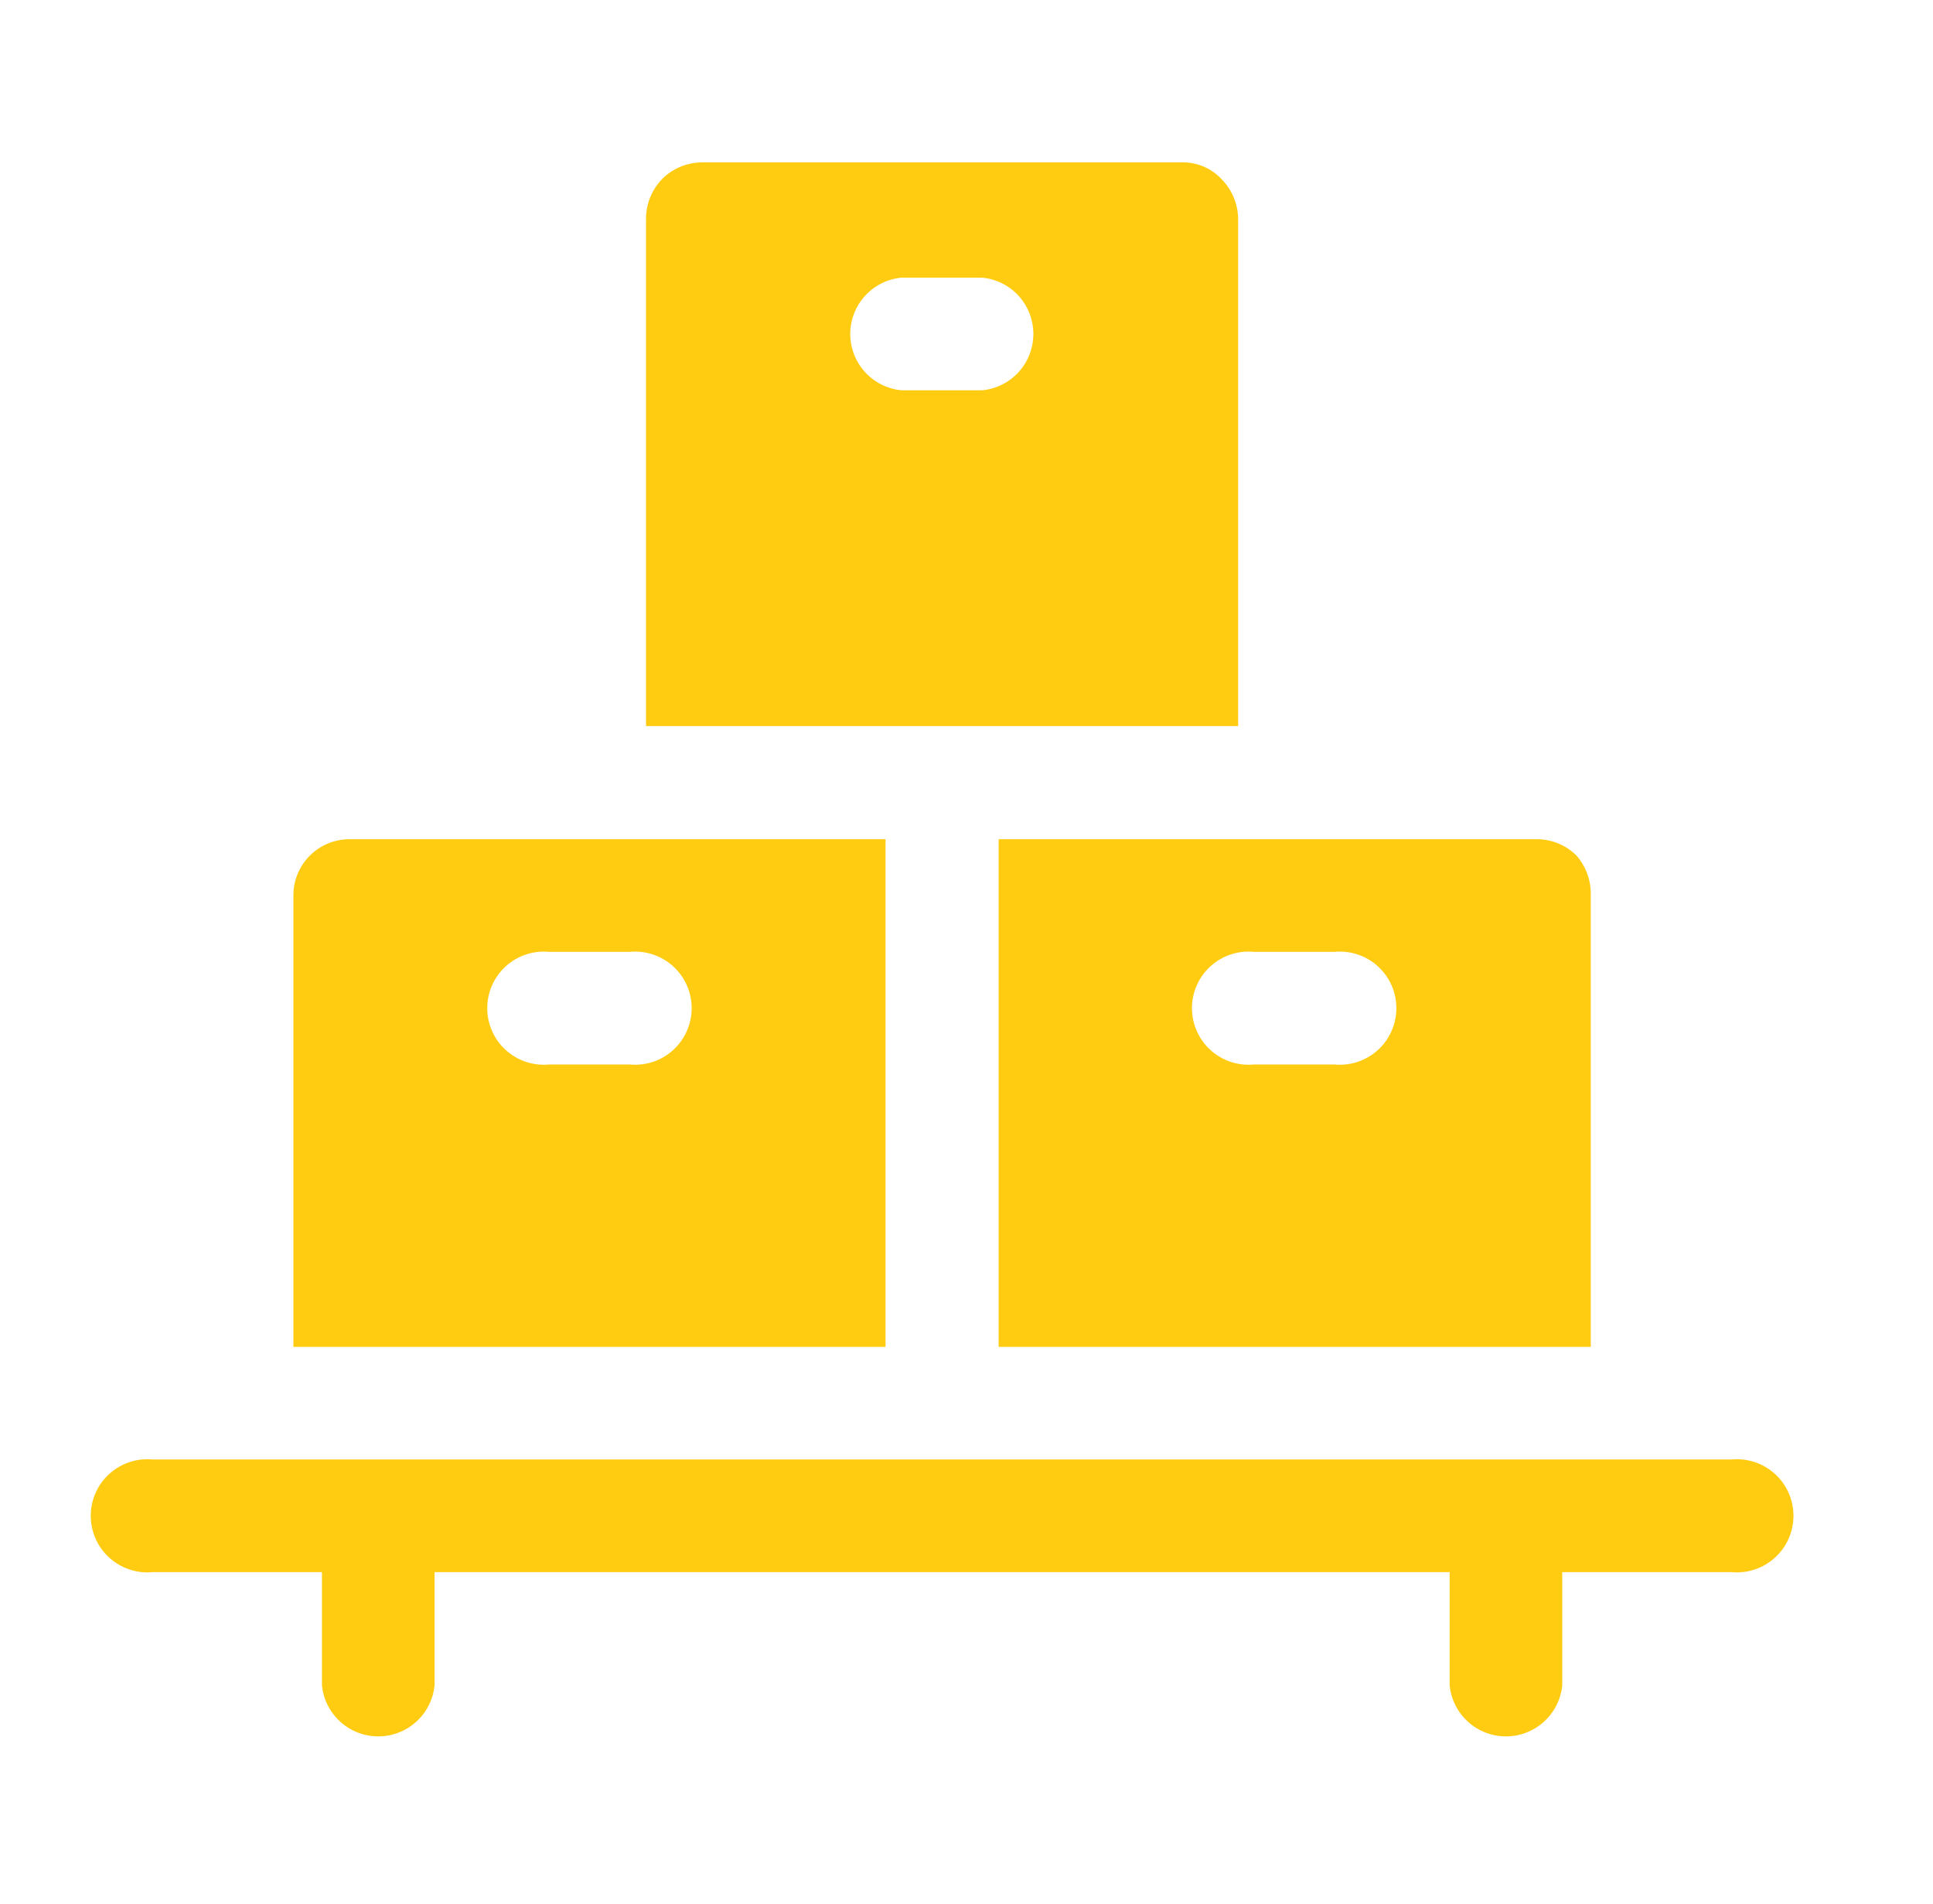 <?xml version="1.0" encoding="UTF-8"?>
<svg xmlns="http://www.w3.org/2000/svg" width="65" height="64" viewBox="0 0 65 64" fill="none">
  <path fill-rule="evenodd" clip-rule="evenodd" d="M41.065 6.01C40.894 5.83 40.687 5.688 40.457 5.593C40.227 5.498 39.98 5.453 39.732 5.459H23.625C23.375 5.457 23.127 5.505 22.895 5.6C22.663 5.695 22.452 5.834 22.274 6.01C21.924 6.366 21.726 6.844 21.723 7.344V24.41H41.634V7.344C41.624 6.842 41.42 6.364 41.065 6.01ZM33.03 13.121H30.31C29.839 13.076 29.403 12.857 29.085 12.507C28.767 12.156 28.591 11.701 28.591 11.228C28.591 10.755 28.767 10.3 29.085 9.949C29.403 9.599 29.839 9.38 30.31 9.335H33.03C33.5 9.38 33.937 9.599 34.255 9.949C34.572 10.3 34.748 10.755 34.748 11.228C34.748 11.701 34.572 12.156 34.255 12.507C33.937 12.857 33.5 13.076 33.03 13.121Z" fill="#FFCC11"></path>
  <path fill-rule="evenodd" clip-rule="evenodd" d="M11.768 28.214C11.519 28.212 11.272 28.259 11.041 28.353C10.811 28.446 10.601 28.585 10.424 28.76C10.247 28.935 10.107 29.144 10.011 29.374C9.915 29.603 9.866 29.85 9.866 30.099V45.281H29.777V28.214H11.768ZM21.172 35.788H18.47C18.206 35.813 17.939 35.783 17.688 35.7C17.436 35.617 17.204 35.481 17.008 35.303C16.811 35.125 16.654 34.907 16.547 34.665C16.44 34.422 16.384 34.16 16.384 33.894C16.384 33.629 16.44 33.367 16.547 33.124C16.654 32.882 16.811 32.664 17.008 32.486C17.204 32.308 17.436 32.172 17.688 32.089C17.939 32.005 18.206 31.976 18.47 32.001H21.172C21.436 31.976 21.703 32.005 21.955 32.089C22.206 32.172 22.438 32.308 22.634 32.486C22.831 32.664 22.988 32.882 23.095 33.124C23.203 33.367 23.258 33.629 23.258 33.894C23.258 34.16 23.203 34.422 23.095 34.665C22.988 34.907 22.831 35.125 22.634 35.303C22.438 35.481 22.206 35.617 21.955 35.7C21.703 35.783 21.436 35.813 21.172 35.788Z" fill="#FFCC11"></path>
  <path fill-rule="evenodd" clip-rule="evenodd" d="M53.012 28.765C52.836 28.59 52.629 28.452 52.4 28.357C52.171 28.263 51.926 28.214 51.678 28.214H33.581V45.281H53.492V30.099C53.506 29.61 53.334 29.133 53.012 28.765ZM44.958 35.788H42.167C41.903 35.813 41.637 35.783 41.385 35.7C41.133 35.616 40.901 35.481 40.705 35.303C40.508 35.125 40.352 34.907 40.244 34.665C40.137 34.422 40.081 34.16 40.081 33.894C40.081 33.629 40.137 33.367 40.244 33.124C40.352 32.882 40.508 32.664 40.705 32.486C40.901 32.307 41.133 32.172 41.385 32.089C41.637 32.005 41.903 31.975 42.167 32.001H44.869C45.133 31.975 45.4 32.005 45.652 32.089C45.904 32.172 46.135 32.307 46.331 32.486C46.528 32.664 46.685 32.882 46.792 33.124C46.9 33.367 46.955 33.629 46.955 33.894C46.955 34.16 46.9 34.422 46.792 34.665C46.685 34.907 46.528 35.125 46.331 35.303C46.135 35.481 45.904 35.616 45.652 35.7C45.4 35.783 45.133 35.813 44.869 35.788H44.958Z" fill="#FFCC11"></path>
  <path d="M58.222 49.067H5.137C4.873 49.042 4.607 49.072 4.355 49.155C4.103 49.239 3.872 49.374 3.675 49.552C3.479 49.73 3.322 49.948 3.214 50.19C3.107 50.433 3.052 50.695 3.052 50.961C3.052 51.226 3.107 51.488 3.214 51.731C3.322 51.973 3.479 52.191 3.675 52.369C3.872 52.547 4.103 52.683 4.355 52.766C4.607 52.85 4.873 52.88 5.137 52.854H10.826V56.658C10.872 57.129 11.091 57.566 11.441 57.883C11.791 58.201 12.247 58.377 12.72 58.377C13.192 58.377 13.648 58.201 13.998 57.883C14.348 57.566 14.567 57.129 14.613 56.658V52.854H48.746V56.658C48.792 57.129 49.011 57.566 49.361 57.883C49.711 58.201 50.167 58.377 50.64 58.377C51.112 58.377 51.568 58.201 51.918 57.883C52.268 57.566 52.487 57.129 52.533 56.658V52.854H58.222C58.486 52.88 58.752 52.85 59.004 52.766C59.256 52.683 59.488 52.547 59.684 52.369C59.88 52.191 60.038 51.973 60.145 51.731C60.252 51.488 60.308 51.226 60.308 50.961C60.308 50.695 60.252 50.433 60.145 50.19C60.038 49.948 59.88 49.73 59.684 49.552C59.488 49.374 59.256 49.239 59.004 49.155C58.752 49.072 58.486 49.042 58.222 49.067Z" fill="#FFCC11"></path>
</svg>
